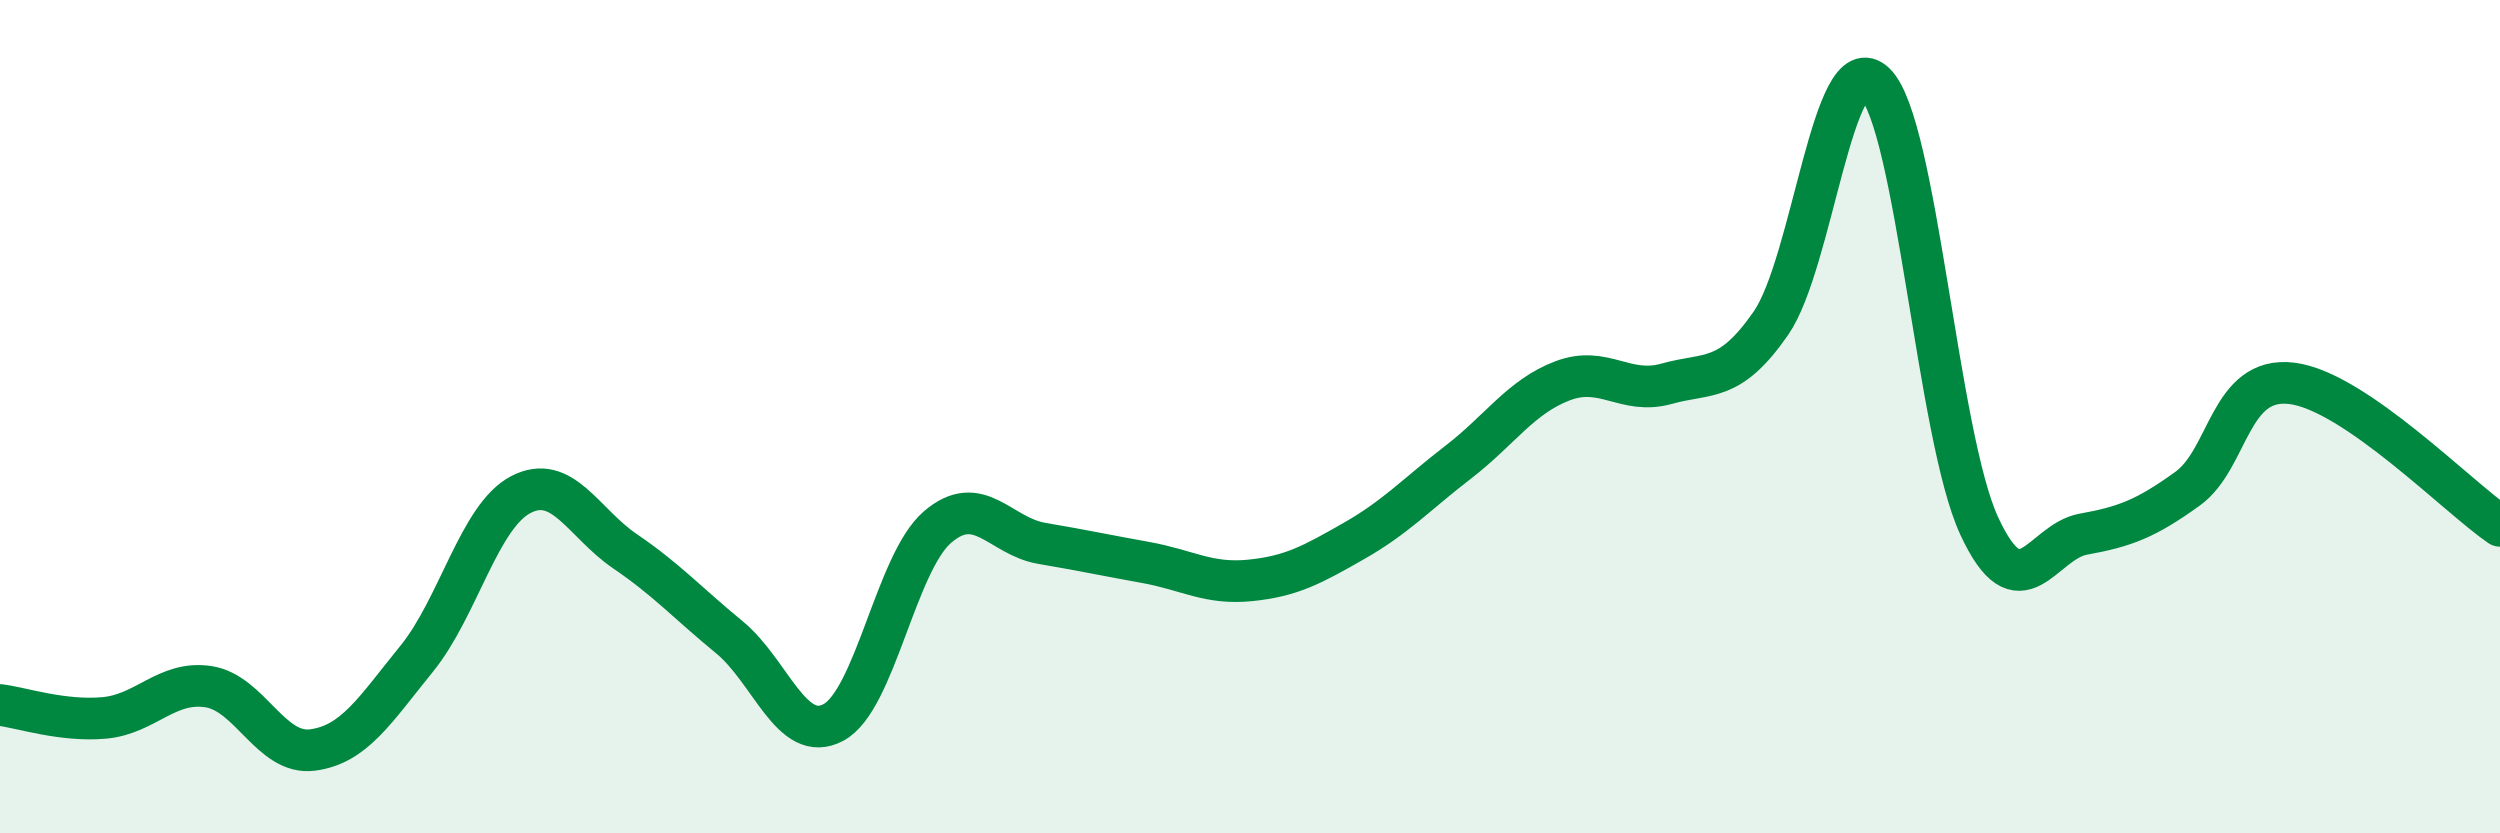 
    <svg width="60" height="20" viewBox="0 0 60 20" xmlns="http://www.w3.org/2000/svg">
      <path
        d="M 0,16.92 C 0.5,16.98 1.5,17.32 2.5,17.23 C 3.5,17.14 4,16.33 5,16.48 C 6,16.63 6.5,18.13 7.5,18 C 8.5,17.87 9,17.04 10,15.81 C 11,14.58 11.5,12.39 12.5,11.87 C 13.5,11.35 14,12.55 15,13.23 C 16,13.91 16.5,14.47 17.5,15.29 C 18.5,16.11 19,17.87 20,17.34 C 21,16.81 21.5,13.51 22.5,12.65 C 23.5,11.79 24,12.87 25,13.04 C 26,13.21 26.5,13.32 27.5,13.5 C 28.5,13.68 29,14.03 30,13.93 C 31,13.83 31.5,13.55 32.5,12.98 C 33.5,12.41 34,11.86 35,11.09 C 36,10.32 36.5,9.52 37.5,9.14 C 38.5,8.76 39,9.49 40,9.21 C 41,8.93 41.5,9.2 42.5,7.76 C 43.5,6.32 44,1.03 45,2 C 46,2.97 46.5,10.46 47.5,12.62 C 48.5,14.78 49,13 50,12.82 C 51,12.64 51.5,12.45 52.5,11.73 C 53.5,11.01 53.5,9.02 55,9.2 C 56.5,9.38 59,11.94 60,12.62L60 20L0 20Z"
        fill="#008740"
        opacity="0.1"
        stroke-linecap="round"
        stroke-linejoin="round"
      />
      <path
        d="M 0,16.92 C 0.5,16.98 1.5,17.32 2.5,17.23 C 3.5,17.14 4,16.33 5,16.48 C 6,16.63 6.5,18.13 7.5,18 C 8.5,17.87 9,17.04 10,15.81 C 11,14.58 11.5,12.39 12.5,11.87 C 13.5,11.35 14,12.55 15,13.23 C 16,13.91 16.5,14.47 17.5,15.29 C 18.5,16.11 19,17.87 20,17.34 C 21,16.81 21.5,13.51 22.5,12.65 C 23.5,11.79 24,12.87 25,13.04 C 26,13.21 26.5,13.32 27.5,13.5 C 28.5,13.68 29,14.03 30,13.93 C 31,13.83 31.5,13.55 32.5,12.98 C 33.5,12.41 34,11.86 35,11.09 C 36,10.32 36.5,9.52 37.5,9.14 C 38.5,8.76 39,9.49 40,9.21 C 41,8.93 41.5,9.2 42.5,7.76 C 43.5,6.32 44,1.03 45,2 C 46,2.97 46.5,10.46 47.5,12.62 C 48.5,14.78 49,13 50,12.82 C 51,12.64 51.5,12.45 52.5,11.73 C 53.5,11.01 53.5,9.02 55,9.2 C 56.5,9.38 59,11.94 60,12.62"
        stroke="#008740"
        stroke-width="1"
        fill="none"
        stroke-linecap="round"
        stroke-linejoin="round"
      />
    </svg>
  